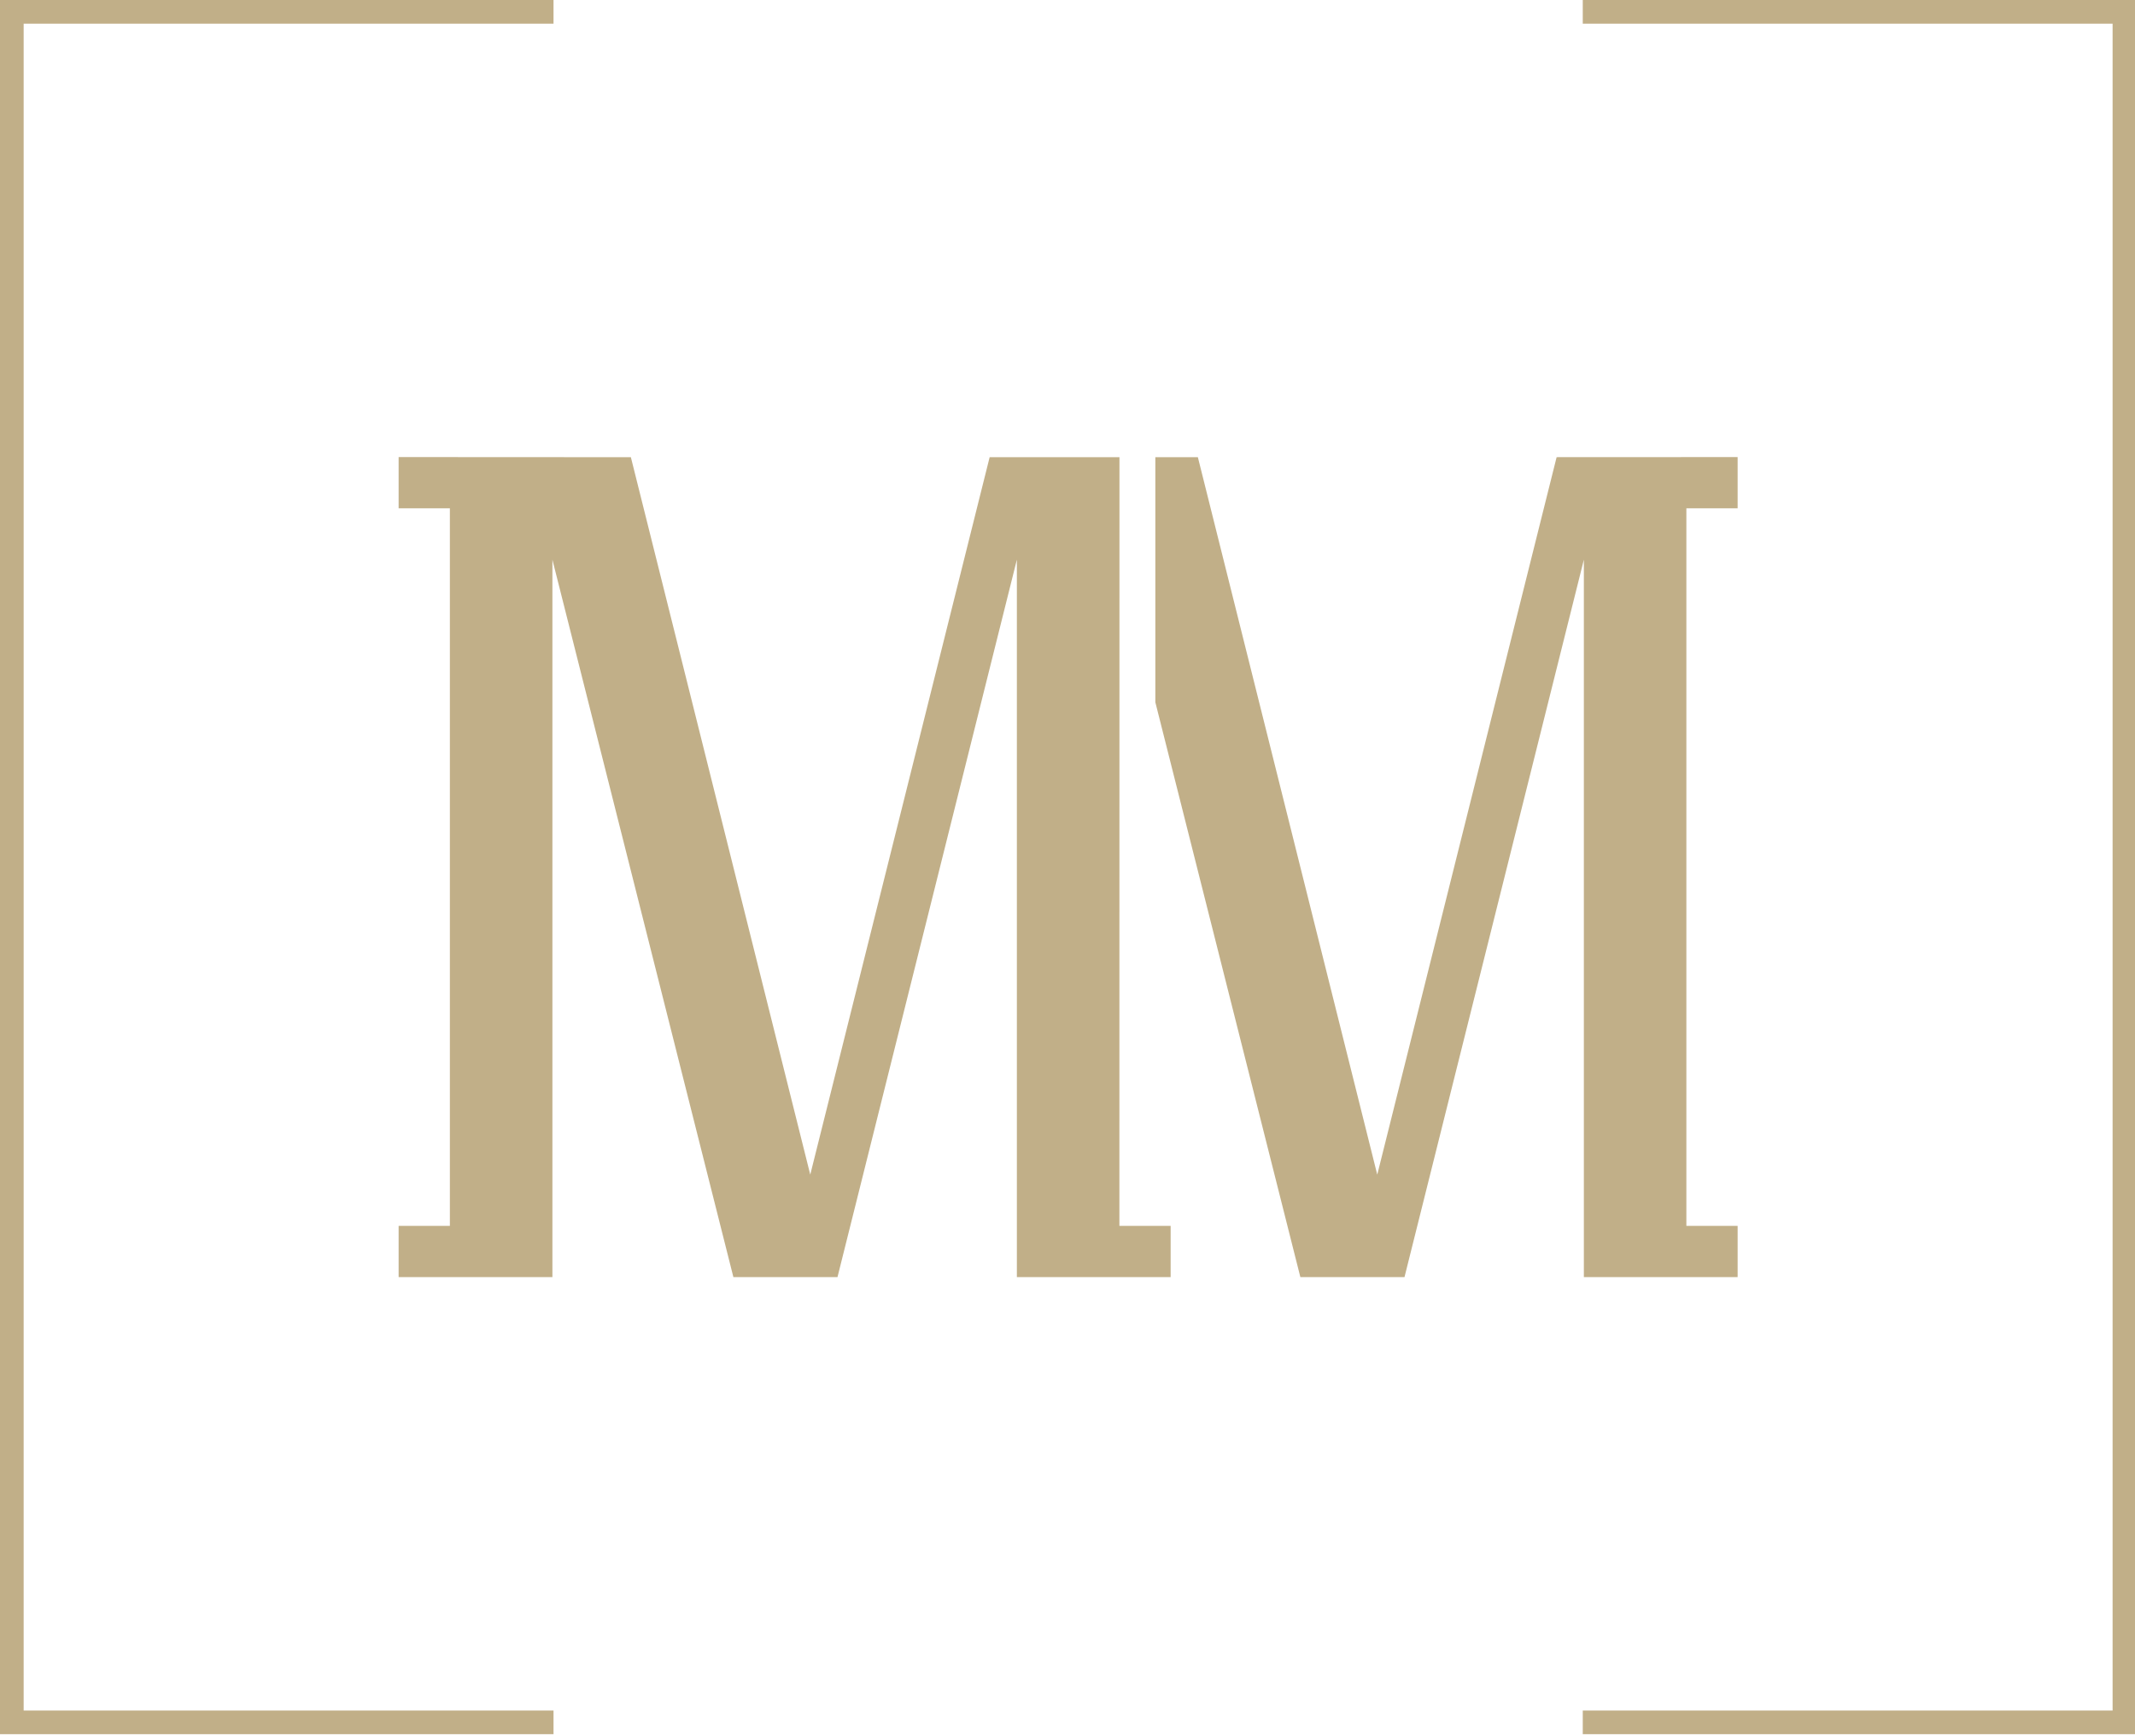 <svg xmlns="http://www.w3.org/2000/svg" width="230" height="187" fill="#c1af88" viewBox="0 0 230 187"><path d="M2.548 2.549H59.63V0H0v186.842h59.63v-2.549H2.548zM170.508 0v2.549h57.079v181.744h-57.079v2.549h59.628V0zm.119 137.597h16.565v-5.522h-5.522V57.312v-2.546h5.522v-5.521l-19.5.009-19.323 77.3-19.326-77.3h-4.581v26.401l15.624 61.942h11.217l19.324-77.3zm-50.029-88.343h-.008-11.046-2.93l-19.326 77.3-19.326-77.3h-7.206v-.002l-17.812-.007v5.521h5.521v.007 2.539 74.763h-5.521v5.522h11.042 5.522.002V60.301l19.497 77.296h11.214l19.325-77.3v77.3h5.52 5.522 5.523v-5.522h-5.521z"/></svg>
